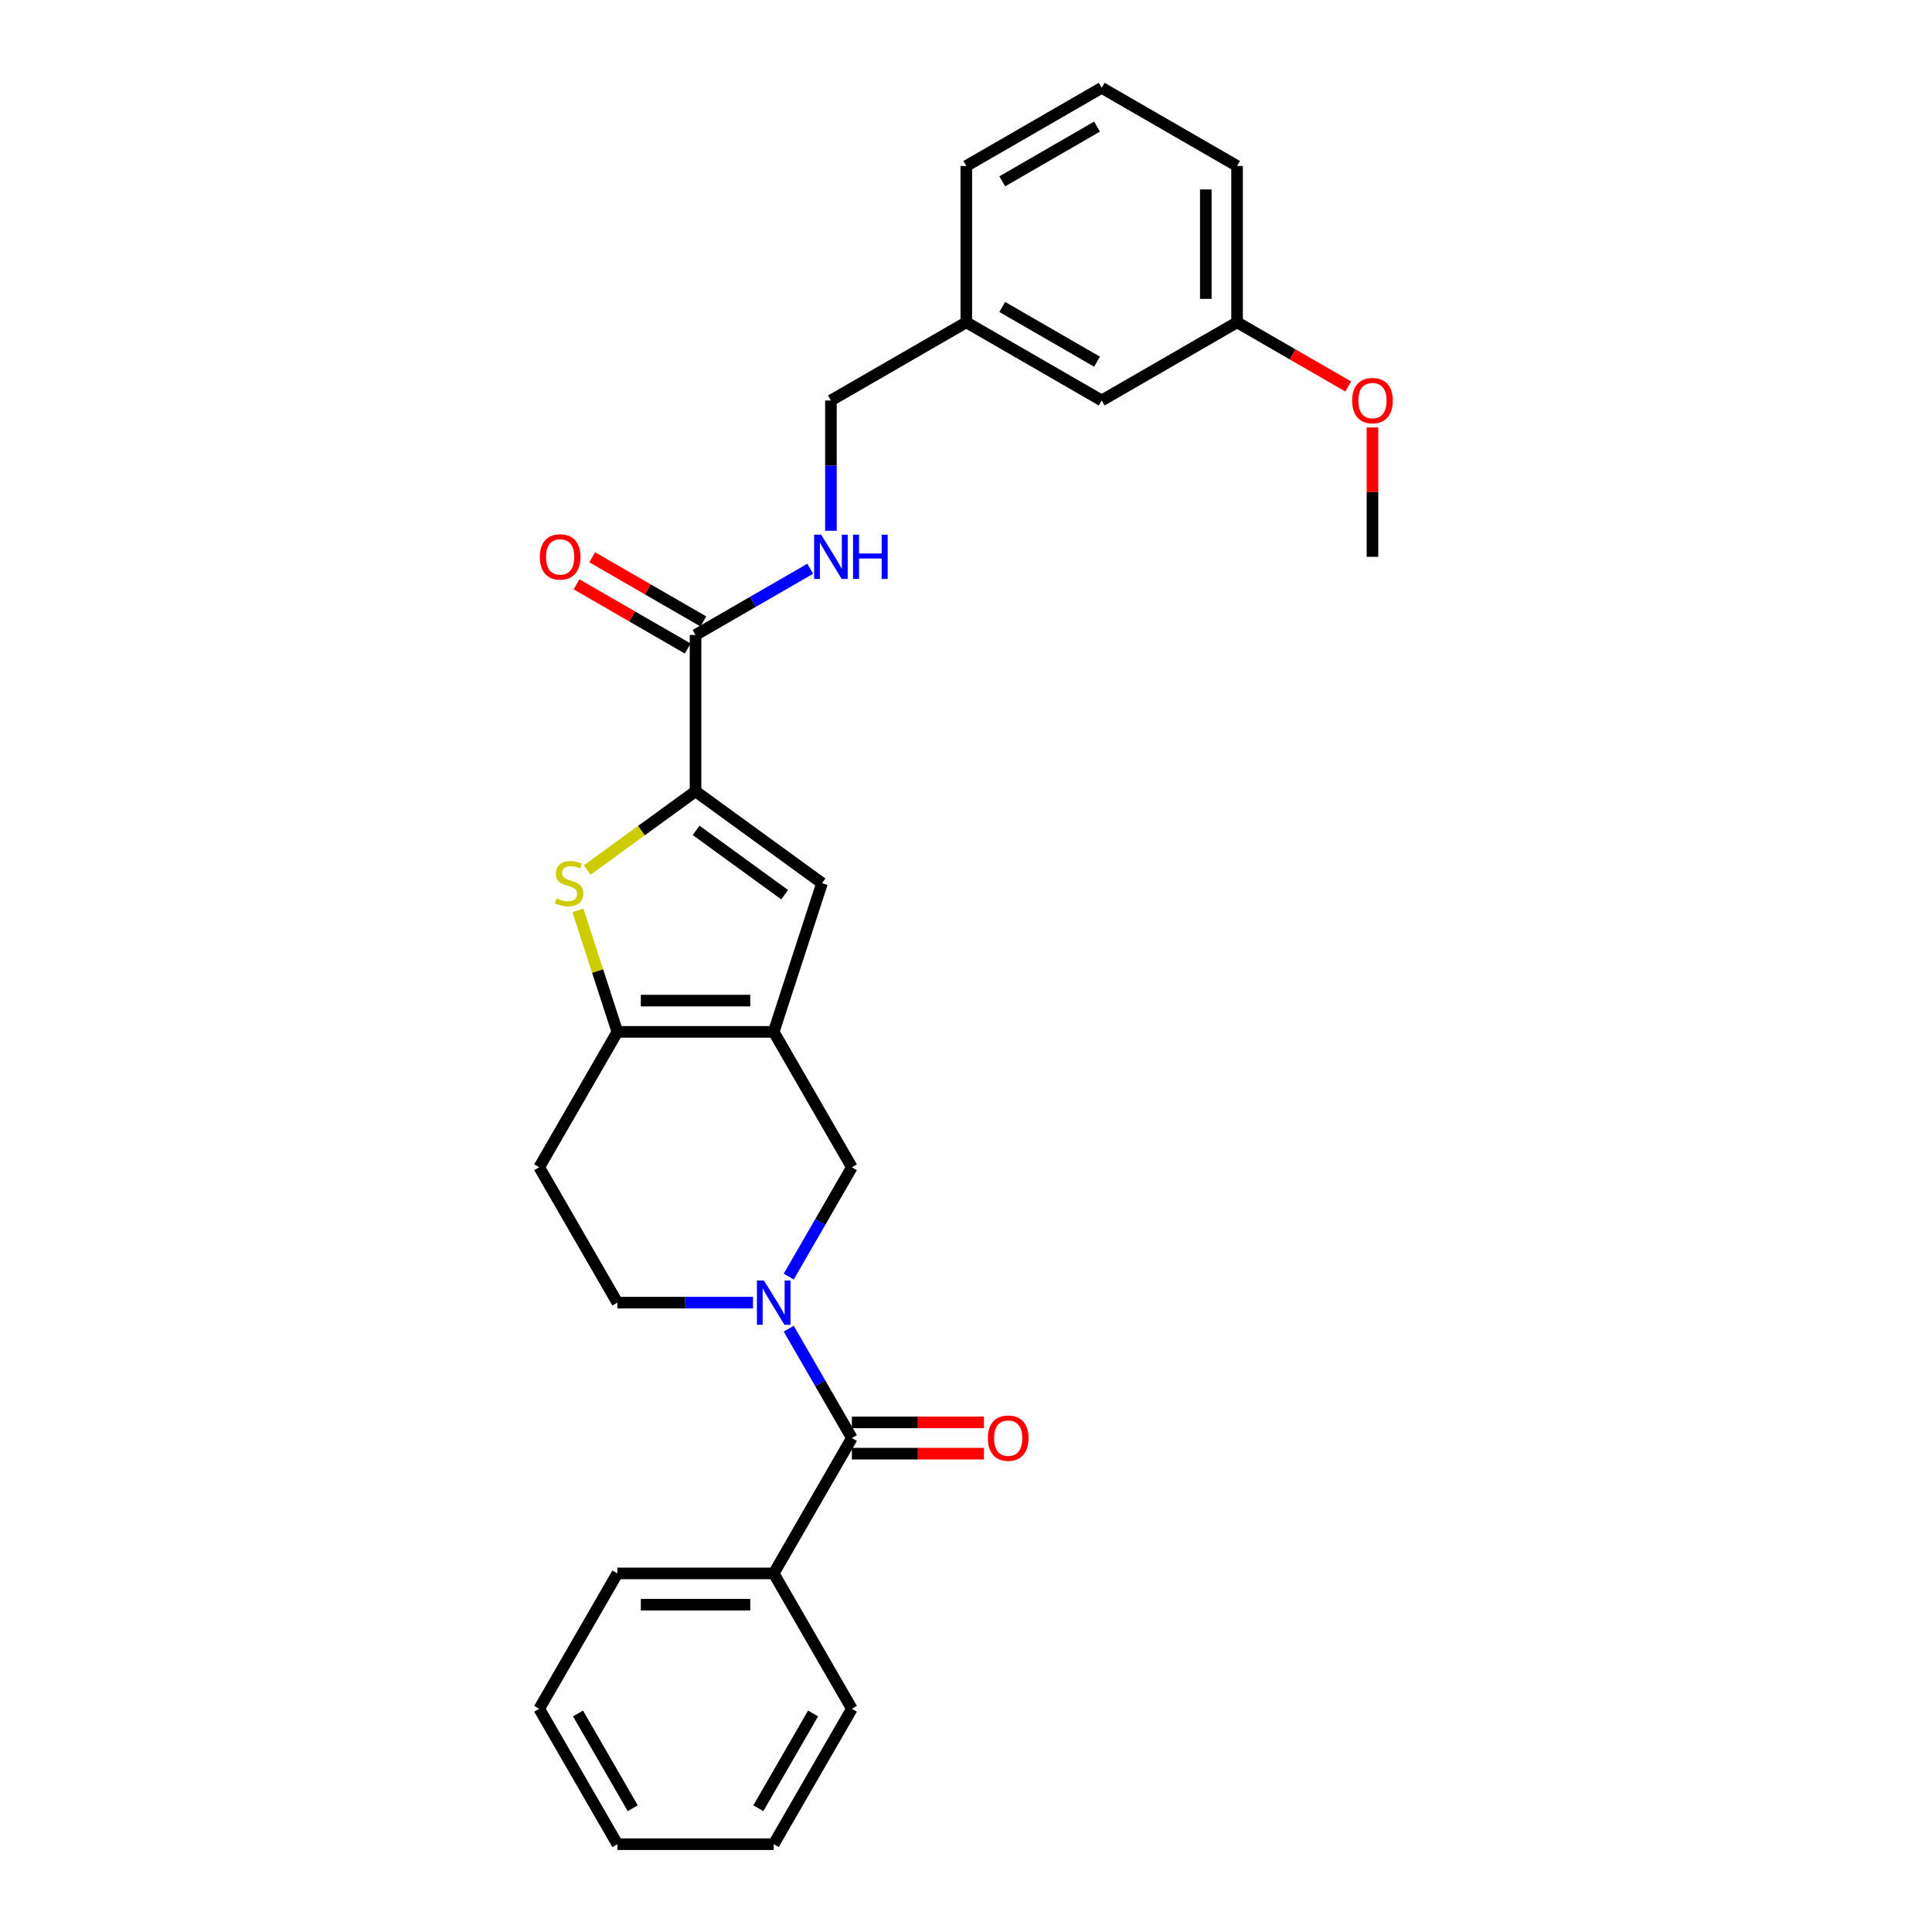 <?xml version='1.0' encoding='iso-8859-1'?>
<svg version='1.1' baseProfile='full'
              xmlns='http://www.w3.org/2000/svg'
                      xmlns:rdkit='http://www.rdkit.org/xml'
                      xmlns:xlink='http://www.w3.org/1999/xlink'
                  xml:space='preserve'
width='1000px' height='1000px' viewBox='0 0 1000 1000'>
<!-- END OF HEADER -->
<rect style='opacity:1.0;fill:#FFFFFF;stroke:none' width='1000' height='1000' x='0' y='0'> </rect>
<path class='bond-3' d='M 400.468,534.094 L 319.552,534.094' style='fill:none;fill-rule:evenodd;stroke:#000000;stroke-width:6px;stroke-linecap:butt;stroke-linejoin:miter;stroke-opacity:1' />
<path class='bond-3' d='M 388.331,517.91 L 331.69,517.91' style='fill:none;fill-rule:evenodd;stroke:#000000;stroke-width:6px;stroke-linecap:butt;stroke-linejoin:miter;stroke-opacity:1' />
<path class='bond-4' d='M 400.468,534.094 L 425.473,457.138' style='fill:none;fill-rule:evenodd;stroke:#000000;stroke-width:6px;stroke-linecap:butt;stroke-linejoin:miter;stroke-opacity:1' />
<path class='bond-7' d='M 400.468,534.094 L 440.926,604.169' style='fill:none;fill-rule:evenodd;stroke:#000000;stroke-width:6px;stroke-linecap:butt;stroke-linejoin:miter;stroke-opacity:1' />
<path class='bond-0' d='M 408.251,660.764 L 424.589,632.466' style='fill:none;fill-rule:evenodd;stroke:#0000FF;stroke-width:6px;stroke-linecap:butt;stroke-linejoin:miter;stroke-opacity:1' />
<path class='bond-0' d='M 424.589,632.466 L 440.926,604.169' style='fill:none;fill-rule:evenodd;stroke:#000000;stroke-width:6px;stroke-linecap:butt;stroke-linejoin:miter;stroke-opacity:1' />
<path class='bond-5' d='M 408.251,687.725 L 424.589,716.022' style='fill:none;fill-rule:evenodd;stroke:#0000FF;stroke-width:6px;stroke-linecap:butt;stroke-linejoin:miter;stroke-opacity:1' />
<path class='bond-5' d='M 424.589,716.022 L 440.926,744.319' style='fill:none;fill-rule:evenodd;stroke:#000000;stroke-width:6px;stroke-linecap:butt;stroke-linejoin:miter;stroke-opacity:1' />
<path class='bond-10' d='M 389.755,674.244 L 354.654,674.244' style='fill:none;fill-rule:evenodd;stroke:#0000FF;stroke-width:6px;stroke-linecap:butt;stroke-linejoin:miter;stroke-opacity:1' />
<path class='bond-10' d='M 354.654,674.244 L 319.552,674.244' style='fill:none;fill-rule:evenodd;stroke:#000000;stroke-width:6px;stroke-linecap:butt;stroke-linejoin:miter;stroke-opacity:1' />
<path class='bond-1' d='M 360.01,409.577 L 425.473,457.138' style='fill:none;fill-rule:evenodd;stroke:#000000;stroke-width:6px;stroke-linecap:butt;stroke-linejoin:miter;stroke-opacity:1' />
<path class='bond-1' d='M 360.317,429.803 L 406.141,463.096' style='fill:none;fill-rule:evenodd;stroke:#000000;stroke-width:6px;stroke-linecap:butt;stroke-linejoin:miter;stroke-opacity:1' />
<path class='bond-6' d='M 360.01,409.577 L 360.01,328.661' style='fill:none;fill-rule:evenodd;stroke:#000000;stroke-width:6px;stroke-linecap:butt;stroke-linejoin:miter;stroke-opacity:1' />
<path class='bond-28' d='M 360.01,409.577 L 331.964,429.953' style='fill:none;fill-rule:evenodd;stroke:#000000;stroke-width:6px;stroke-linecap:butt;stroke-linejoin:miter;stroke-opacity:1' />
<path class='bond-28' d='M 331.964,429.953 L 303.918,450.33' style='fill:none;fill-rule:evenodd;stroke:#CCCC00;stroke-width:6px;stroke-linecap:butt;stroke-linejoin:miter;stroke-opacity:1' />
<path class='bond-2' d='M 299.117,471.201 L 309.335,502.647' style='fill:none;fill-rule:evenodd;stroke:#CCCC00;stroke-width:6px;stroke-linecap:butt;stroke-linejoin:miter;stroke-opacity:1' />
<path class='bond-2' d='M 309.335,502.647 L 319.552,534.094' style='fill:none;fill-rule:evenodd;stroke:#000000;stroke-width:6px;stroke-linecap:butt;stroke-linejoin:miter;stroke-opacity:1' />
<path class='bond-8' d='M 319.552,534.094 L 279.094,604.169' style='fill:none;fill-rule:evenodd;stroke:#000000;stroke-width:6px;stroke-linecap:butt;stroke-linejoin:miter;stroke-opacity:1' />
<path class='bond-11' d='M 440.926,752.411 L 475.113,752.411' style='fill:none;fill-rule:evenodd;stroke:#000000;stroke-width:6px;stroke-linecap:butt;stroke-linejoin:miter;stroke-opacity:1' />
<path class='bond-11' d='M 475.113,752.411 L 509.3,752.411' style='fill:none;fill-rule:evenodd;stroke:#FF0000;stroke-width:6px;stroke-linecap:butt;stroke-linejoin:miter;stroke-opacity:1' />
<path class='bond-11' d='M 440.926,736.228 L 475.113,736.228' style='fill:none;fill-rule:evenodd;stroke:#000000;stroke-width:6px;stroke-linecap:butt;stroke-linejoin:miter;stroke-opacity:1' />
<path class='bond-11' d='M 475.113,736.228 L 509.3,736.228' style='fill:none;fill-rule:evenodd;stroke:#FF0000;stroke-width:6px;stroke-linecap:butt;stroke-linejoin:miter;stroke-opacity:1' />
<path class='bond-12' d='M 440.926,744.319 L 400.468,814.395' style='fill:none;fill-rule:evenodd;stroke:#000000;stroke-width:6px;stroke-linecap:butt;stroke-linejoin:miter;stroke-opacity:1' />
<path class='bond-9' d='M 360.01,328.661 L 389.691,311.524' style='fill:none;fill-rule:evenodd;stroke:#000000;stroke-width:6px;stroke-linecap:butt;stroke-linejoin:miter;stroke-opacity:1' />
<path class='bond-9' d='M 389.691,311.524 L 419.372,294.388' style='fill:none;fill-rule:evenodd;stroke:#0000FF;stroke-width:6px;stroke-linecap:butt;stroke-linejoin:miter;stroke-opacity:1' />
<path class='bond-13' d='M 364.056,321.653 L 335.289,305.045' style='fill:none;fill-rule:evenodd;stroke:#000000;stroke-width:6px;stroke-linecap:butt;stroke-linejoin:miter;stroke-opacity:1' />
<path class='bond-13' d='M 335.289,305.045 L 306.523,288.436' style='fill:none;fill-rule:evenodd;stroke:#FF0000;stroke-width:6px;stroke-linecap:butt;stroke-linejoin:miter;stroke-opacity:1' />
<path class='bond-13' d='M 355.964,335.668 L 327.198,319.06' style='fill:none;fill-rule:evenodd;stroke:#000000;stroke-width:6px;stroke-linecap:butt;stroke-linejoin:miter;stroke-opacity:1' />
<path class='bond-13' d='M 327.198,319.06 L 298.431,302.451' style='fill:none;fill-rule:evenodd;stroke:#FF0000;stroke-width:6px;stroke-linecap:butt;stroke-linejoin:miter;stroke-opacity:1' />
<path class='bond-29' d='M 279.094,604.169 L 319.552,674.244' style='fill:none;fill-rule:evenodd;stroke:#000000;stroke-width:6px;stroke-linecap:butt;stroke-linejoin:miter;stroke-opacity:1' />
<path class='bond-14' d='M 430.085,274.722 L 430.085,241.004' style='fill:none;fill-rule:evenodd;stroke:#0000FF;stroke-width:6px;stroke-linecap:butt;stroke-linejoin:miter;stroke-opacity:1' />
<path class='bond-14' d='M 430.085,241.004 L 430.085,207.287' style='fill:none;fill-rule:evenodd;stroke:#000000;stroke-width:6px;stroke-linecap:butt;stroke-linejoin:miter;stroke-opacity:1' />
<path class='bond-20' d='M 400.468,814.395 L 319.552,814.395' style='fill:none;fill-rule:evenodd;stroke:#000000;stroke-width:6px;stroke-linecap:butt;stroke-linejoin:miter;stroke-opacity:1' />
<path class='bond-20' d='M 388.331,830.578 L 331.69,830.578' style='fill:none;fill-rule:evenodd;stroke:#000000;stroke-width:6px;stroke-linecap:butt;stroke-linejoin:miter;stroke-opacity:1' />
<path class='bond-21' d='M 400.468,814.395 L 440.926,884.47' style='fill:none;fill-rule:evenodd;stroke:#000000;stroke-width:6px;stroke-linecap:butt;stroke-linejoin:miter;stroke-opacity:1' />
<path class='bond-16' d='M 430.085,207.287 L 500.161,166.829' style='fill:none;fill-rule:evenodd;stroke:#000000;stroke-width:6px;stroke-linecap:butt;stroke-linejoin:miter;stroke-opacity:1' />
<path class='bond-15' d='M 570.236,207.287 L 500.161,166.829' style='fill:none;fill-rule:evenodd;stroke:#000000;stroke-width:6px;stroke-linecap:butt;stroke-linejoin:miter;stroke-opacity:1' />
<path class='bond-15' d='M 567.816,187.203 L 518.764,158.882' style='fill:none;fill-rule:evenodd;stroke:#000000;stroke-width:6px;stroke-linecap:butt;stroke-linejoin:miter;stroke-opacity:1' />
<path class='bond-17' d='M 570.236,207.287 L 640.311,166.829' style='fill:none;fill-rule:evenodd;stroke:#000000;stroke-width:6px;stroke-linecap:butt;stroke-linejoin:miter;stroke-opacity:1' />
<path class='bond-22' d='M 500.161,166.829 L 500.161,85.913' style='fill:none;fill-rule:evenodd;stroke:#000000;stroke-width:6px;stroke-linecap:butt;stroke-linejoin:miter;stroke-opacity:1' />
<path class='bond-18' d='M 640.311,166.829 L 669.078,183.437' style='fill:none;fill-rule:evenodd;stroke:#000000;stroke-width:6px;stroke-linecap:butt;stroke-linejoin:miter;stroke-opacity:1' />
<path class='bond-18' d='M 669.078,183.437 L 697.845,200.045' style='fill:none;fill-rule:evenodd;stroke:#FF0000;stroke-width:6px;stroke-linecap:butt;stroke-linejoin:miter;stroke-opacity:1' />
<path class='bond-31' d='M 640.311,166.829 L 640.311,85.913' style='fill:none;fill-rule:evenodd;stroke:#000000;stroke-width:6px;stroke-linecap:butt;stroke-linejoin:miter;stroke-opacity:1' />
<path class='bond-31' d='M 624.128,154.691 L 624.128,98.05' style='fill:none;fill-rule:evenodd;stroke:#000000;stroke-width:6px;stroke-linecap:butt;stroke-linejoin:miter;stroke-opacity:1' />
<path class='bond-24' d='M 710.387,221.253 L 710.387,254.728' style='fill:none;fill-rule:evenodd;stroke:#FF0000;stroke-width:6px;stroke-linecap:butt;stroke-linejoin:miter;stroke-opacity:1' />
<path class='bond-24' d='M 710.387,254.728 L 710.387,288.203' style='fill:none;fill-rule:evenodd;stroke:#000000;stroke-width:6px;stroke-linecap:butt;stroke-linejoin:miter;stroke-opacity:1' />
<path class='bond-19' d='M 570.236,45.455 L 500.161,85.913' style='fill:none;fill-rule:evenodd;stroke:#000000;stroke-width:6px;stroke-linecap:butt;stroke-linejoin:miter;stroke-opacity:1' />
<path class='bond-19' d='M 567.816,65.538 L 518.764,93.859' style='fill:none;fill-rule:evenodd;stroke:#000000;stroke-width:6px;stroke-linecap:butt;stroke-linejoin:miter;stroke-opacity:1' />
<path class='bond-23' d='M 570.236,45.455 L 640.311,85.913' style='fill:none;fill-rule:evenodd;stroke:#000000;stroke-width:6px;stroke-linecap:butt;stroke-linejoin:miter;stroke-opacity:1' />
<path class='bond-25' d='M 319.552,814.395 L 279.094,884.47' style='fill:none;fill-rule:evenodd;stroke:#000000;stroke-width:6px;stroke-linecap:butt;stroke-linejoin:miter;stroke-opacity:1' />
<path class='bond-26' d='M 440.926,884.47 L 400.468,954.545' style='fill:none;fill-rule:evenodd;stroke:#000000;stroke-width:6px;stroke-linecap:butt;stroke-linejoin:miter;stroke-opacity:1' />
<path class='bond-26' d='M 420.842,886.89 L 392.522,935.943' style='fill:none;fill-rule:evenodd;stroke:#000000;stroke-width:6px;stroke-linecap:butt;stroke-linejoin:miter;stroke-opacity:1' />
<path class='bond-30' d='M 279.094,884.47 L 319.552,954.545' style='fill:none;fill-rule:evenodd;stroke:#000000;stroke-width:6px;stroke-linecap:butt;stroke-linejoin:miter;stroke-opacity:1' />
<path class='bond-30' d='M 299.178,886.89 L 327.499,935.943' style='fill:none;fill-rule:evenodd;stroke:#000000;stroke-width:6px;stroke-linecap:butt;stroke-linejoin:miter;stroke-opacity:1' />
<path class='bond-27' d='M 400.468,954.545 L 319.552,954.545' style='fill:none;fill-rule:evenodd;stroke:#000000;stroke-width:6px;stroke-linecap:butt;stroke-linejoin:miter;stroke-opacity:1' />
<path  class='atom-1' d='M 395.403 662.786
L 402.912 674.924
Q 403.656 676.121, 404.854 678.29
Q 406.051 680.459, 406.116 680.588
L 406.116 662.786
L 409.159 662.786
L 409.159 685.702
L 406.019 685.702
L 397.96 672.432
Q 397.021 670.878, 396.018 669.098
Q 395.047 667.318, 394.755 666.768
L 394.755 685.702
L 391.778 685.702
L 391.778 662.786
L 395.403 662.786
' fill='#0000FF'/>
<path  class='atom-3' d='M 288.074 465.003
Q 288.333 465.1, 289.401 465.553
Q 290.47 466.006, 291.635 466.298
Q 292.832 466.556, 293.998 466.556
Q 296.166 466.556, 297.428 465.521
Q 298.691 464.453, 298.691 462.608
Q 298.691 461.345, 298.043 460.569
Q 297.428 459.792, 296.457 459.371
Q 295.486 458.95, 293.868 458.465
Q 291.829 457.85, 290.599 457.267
Q 289.401 456.685, 288.528 455.455
Q 287.686 454.225, 287.686 452.153
Q 287.686 449.273, 289.628 447.493
Q 291.602 445.712, 295.486 445.712
Q 298.14 445.712, 301.15 446.975
L 300.406 449.467
Q 297.655 448.334, 295.583 448.334
Q 293.35 448.334, 292.12 449.273
Q 290.89 450.179, 290.923 451.765
Q 290.923 452.995, 291.538 453.739
Q 292.185 454.484, 293.091 454.905
Q 294.03 455.325, 295.583 455.811
Q 297.655 456.458, 298.885 457.105
Q 300.115 457.753, 300.989 459.08
Q 301.895 460.374, 301.895 462.608
Q 301.895 465.78, 299.759 467.495
Q 297.655 469.178, 294.127 469.178
Q 292.088 469.178, 290.534 468.725
Q 289.013 468.304, 287.201 467.56
L 288.074 465.003
' fill='#CCCC00'/>
<path  class='atom-10' d='M 425.02 276.745
L 432.529 288.882
Q 433.274 290.08, 434.471 292.248
Q 435.669 294.417, 435.733 294.546
L 435.733 276.745
L 438.776 276.745
L 438.776 299.66
L 435.636 299.66
L 427.577 286.39
Q 426.638 284.836, 425.635 283.056
Q 424.664 281.276, 424.373 280.726
L 424.373 299.66
L 421.395 299.66
L 421.395 276.745
L 425.02 276.745
' fill='#0000FF'/>
<path  class='atom-10' d='M 441.527 276.745
L 444.634 276.745
L 444.634 286.487
L 456.351 286.487
L 456.351 276.745
L 459.458 276.745
L 459.458 299.66
L 456.351 299.66
L 456.351 289.076
L 444.634 289.076
L 444.634 299.66
L 441.527 299.66
L 441.527 276.745
' fill='#0000FF'/>
<path  class='atom-12' d='M 511.323 744.384
Q 511.323 738.882, 514.042 735.807
Q 516.761 732.732, 521.842 732.732
Q 526.924 732.732, 529.642 735.807
Q 532.361 738.882, 532.361 744.384
Q 532.361 749.951, 529.61 753.123
Q 526.859 756.263, 521.842 756.263
Q 516.793 756.263, 514.042 753.123
Q 511.323 749.984, 511.323 744.384
M 521.842 753.673
Q 525.338 753.673, 527.215 751.343
Q 529.125 748.98, 529.125 744.384
Q 529.125 739.885, 527.215 737.62
Q 525.338 735.322, 521.842 735.322
Q 518.347 735.322, 516.437 737.587
Q 514.56 739.853, 514.56 744.384
Q 514.56 749.013, 516.437 751.343
Q 518.347 753.673, 521.842 753.673
' fill='#FF0000'/>
<path  class='atom-14' d='M 279.416 288.267
Q 279.416 282.765, 282.135 279.69
Q 284.853 276.615, 289.935 276.615
Q 295.016 276.615, 297.735 279.69
Q 300.454 282.765, 300.454 288.267
Q 300.454 293.834, 297.703 297.006
Q 294.952 300.146, 289.935 300.146
Q 284.886 300.146, 282.135 297.006
Q 279.416 293.867, 279.416 288.267
M 289.935 297.556
Q 293.43 297.556, 295.308 295.226
Q 297.217 292.863, 297.217 288.267
Q 297.217 283.768, 295.308 281.503
Q 293.43 279.205, 289.935 279.205
Q 286.439 279.205, 284.53 281.47
Q 282.652 283.736, 282.652 288.267
Q 282.652 292.896, 284.53 295.226
Q 286.439 297.556, 289.935 297.556
' fill='#FF0000'/>
<path  class='atom-19' d='M 699.868 207.351
Q 699.868 201.849, 702.586 198.774
Q 705.305 195.699, 710.387 195.699
Q 715.468 195.699, 718.187 198.774
Q 720.906 201.849, 720.906 207.351
Q 720.906 212.918, 718.155 216.09
Q 715.404 219.23, 710.387 219.23
Q 705.338 219.23, 702.586 216.09
Q 699.868 212.951, 699.868 207.351
M 710.387 216.64
Q 713.882 216.64, 715.76 214.31
Q 717.669 211.947, 717.669 207.351
Q 717.669 202.852, 715.76 200.587
Q 713.882 198.289, 710.387 198.289
Q 706.891 198.289, 704.982 200.554
Q 703.104 202.82, 703.104 207.351
Q 703.104 211.98, 704.982 214.31
Q 706.891 216.64, 710.387 216.64
' fill='#FF0000'/>
</svg>
